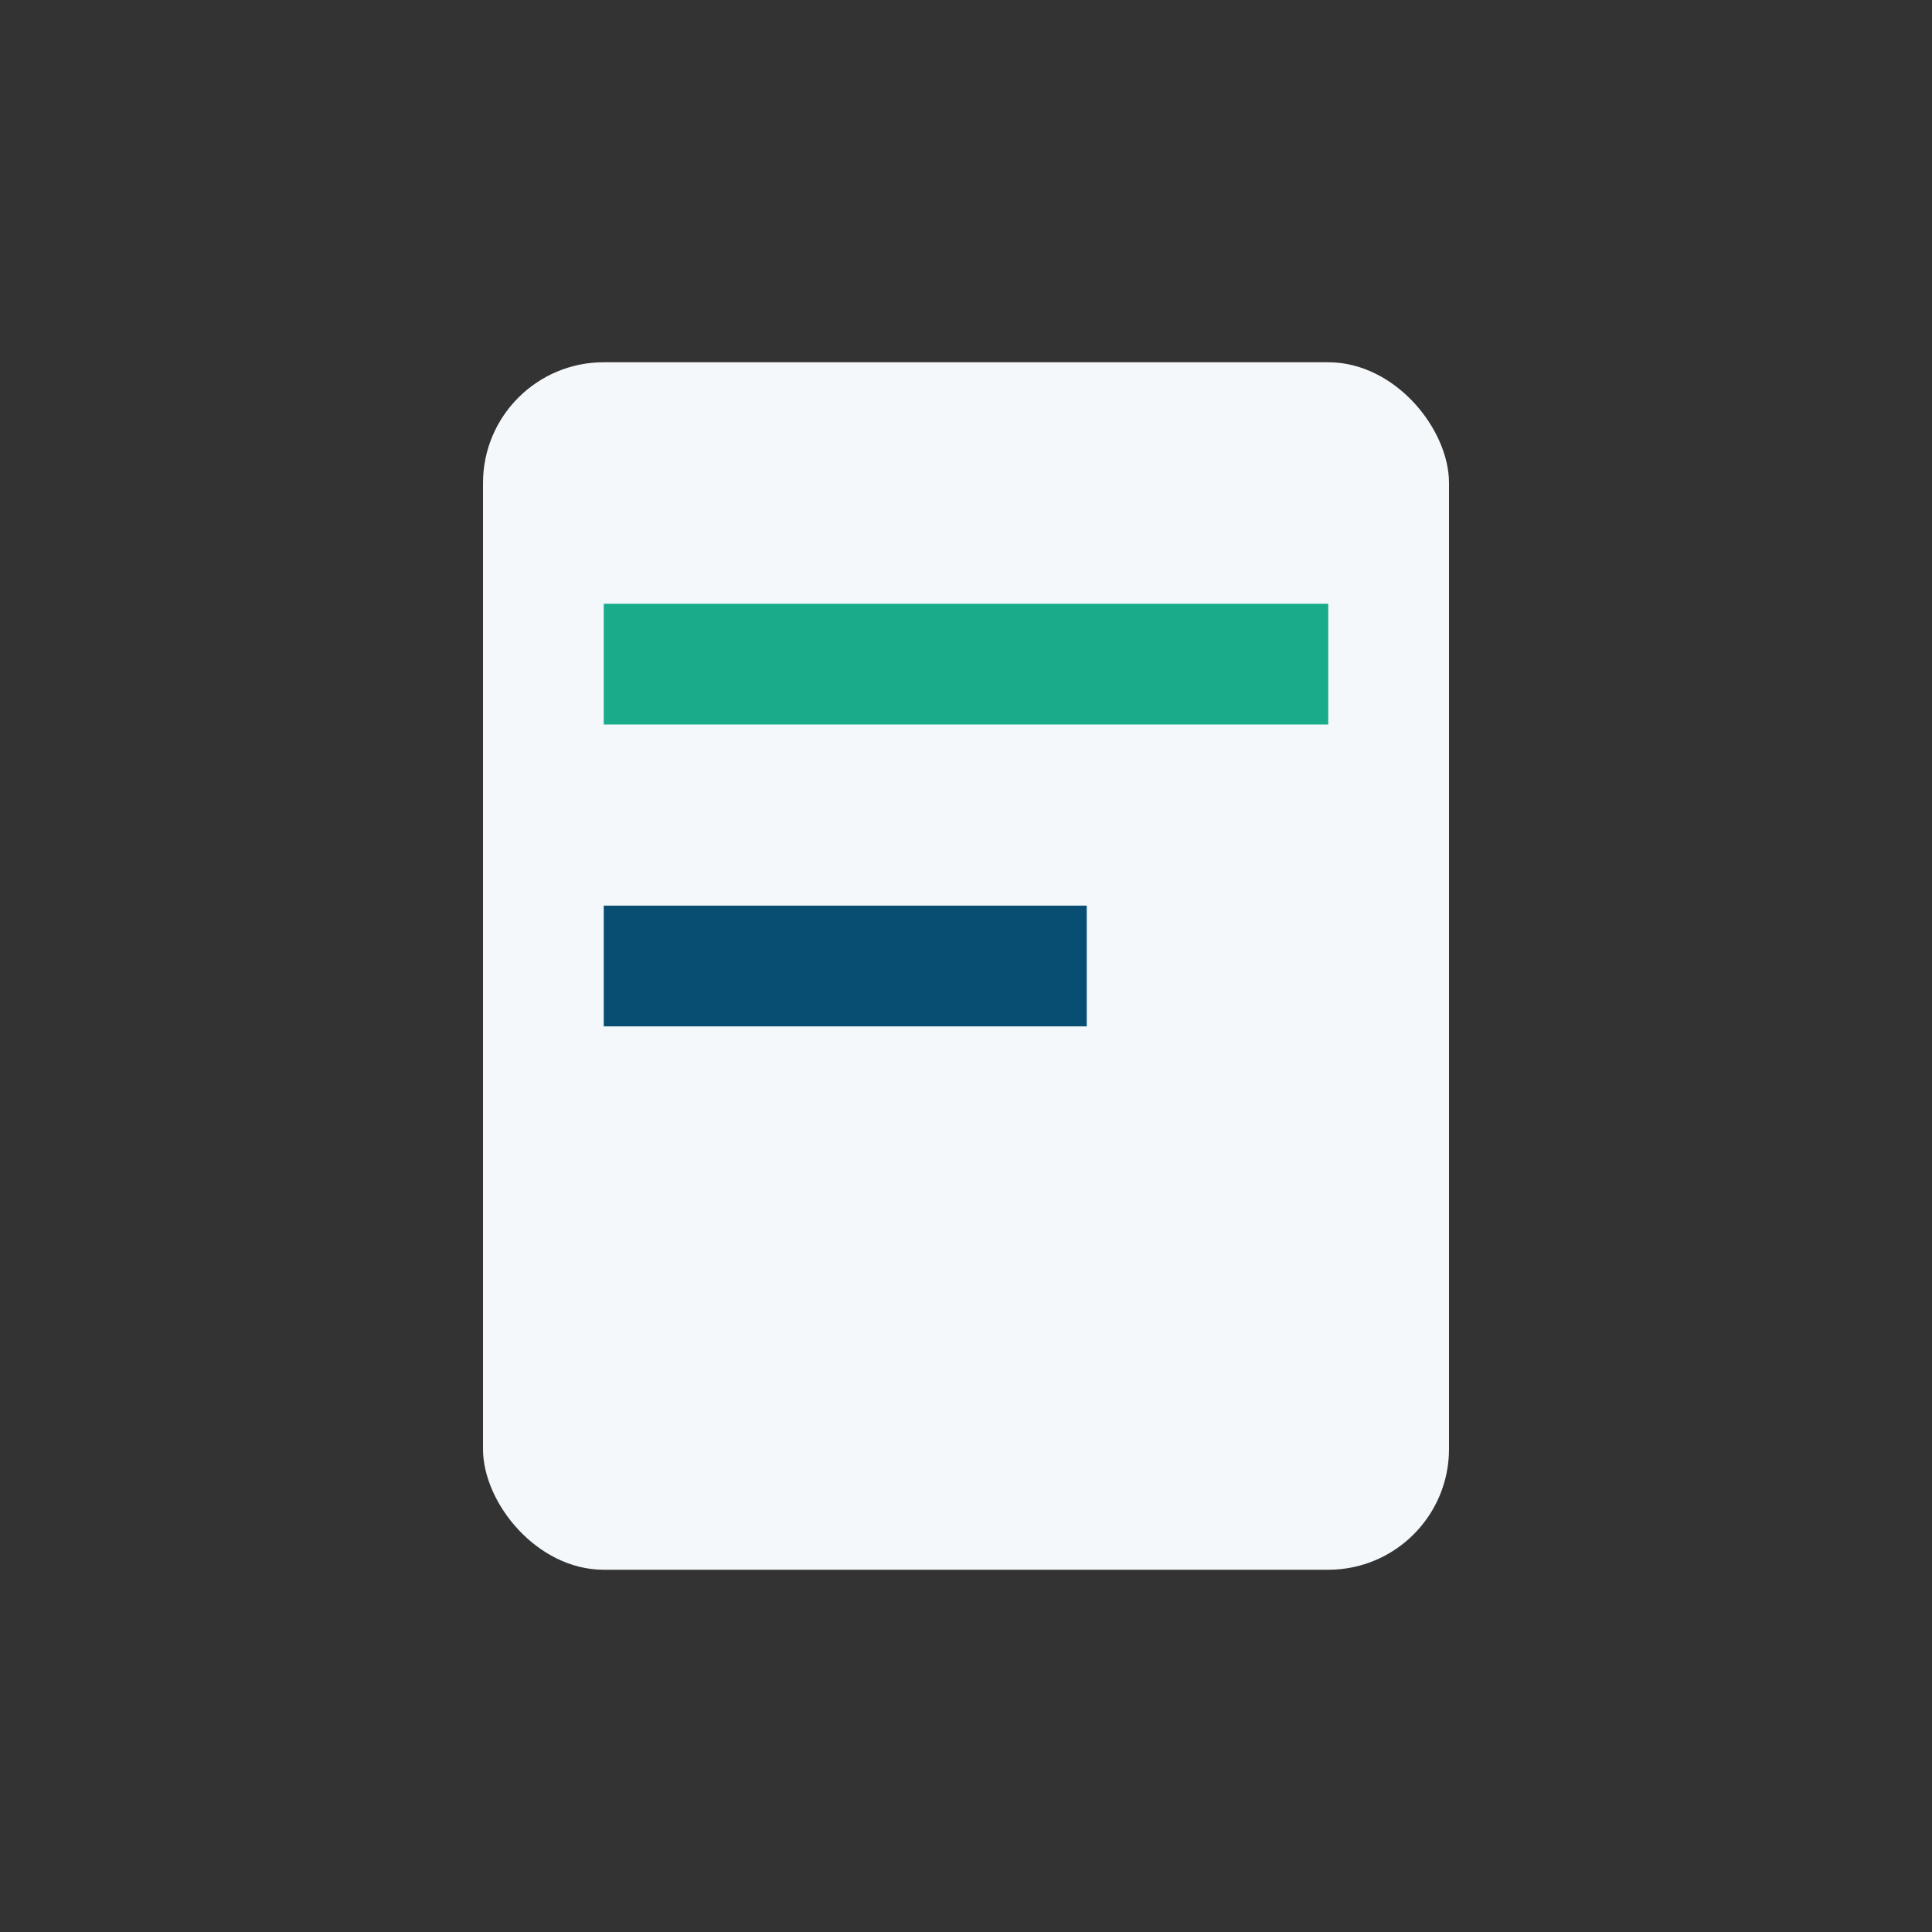<?xml version="1.0" encoding="UTF-8"?>
<svg xmlns="http://www.w3.org/2000/svg" width="32" height="32" viewBox="0 0 32 32"><rect x="0" y="0" width="32" height="32" fill="#333333" stroke="none"/><rect x="8" y="6" width="16" height="20" rx="2" fill="#F5F8FA"/><rect x="10" y="10" width="12" height="2" fill="#1AAB8B"/><rect x="10" y="15" width="8" height="2" fill="#074E72"/></svg>